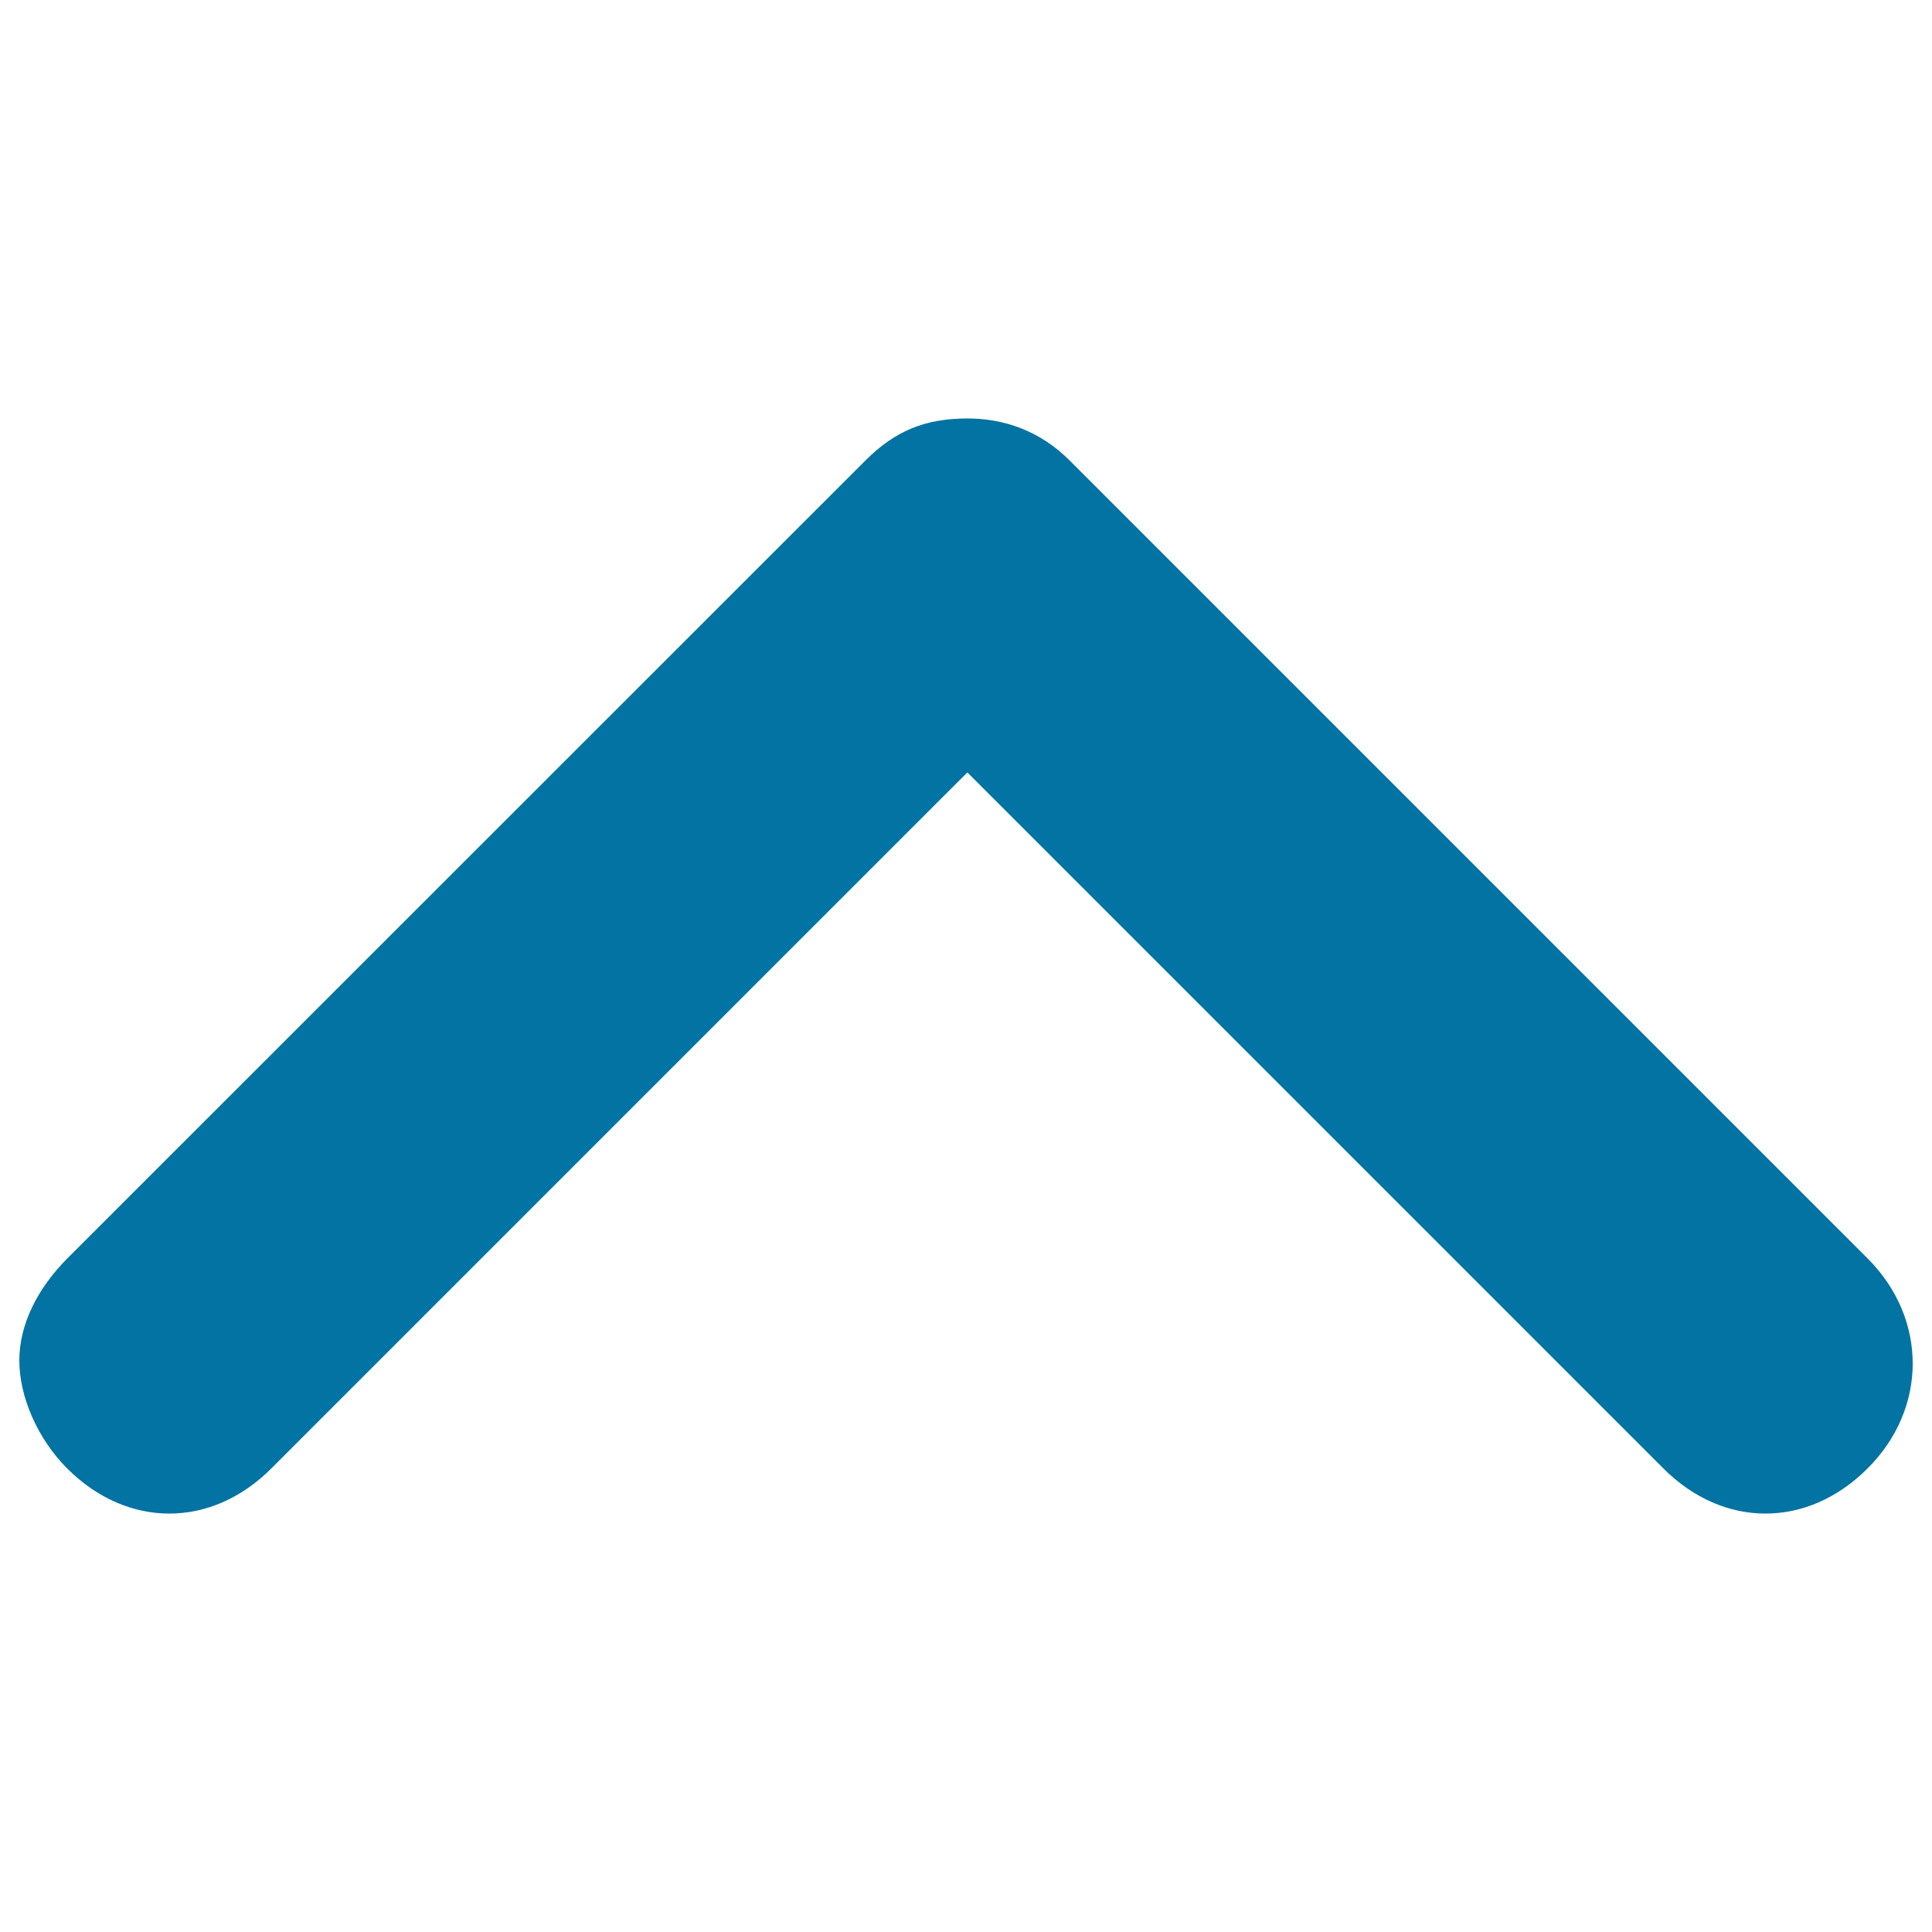 <svg xmlns="http://www.w3.org/2000/svg" viewBox="0 0 1000 1000" style="fill:#0273a2">
<title>Directional Arrow SVG icon</title>
<g><path d="M966.7,651.4L553.6,238.3c-15.5-15.5-34.2-21.7-52.8-21.7c-21.7,0-37.3,6.2-52.8,21.7L34.8,651.4C19.3,667,10,685.6,10,704.2s9.3,40.4,24.8,55.9c31.1,31.1,74.5,31.1,105.6,0l360.3-360.3l360.3,360.3c31.1,31.1,74.5,31.1,105.6,0C997.8,729.1,997.8,682.5,966.7,651.4z"/></g>
</svg>